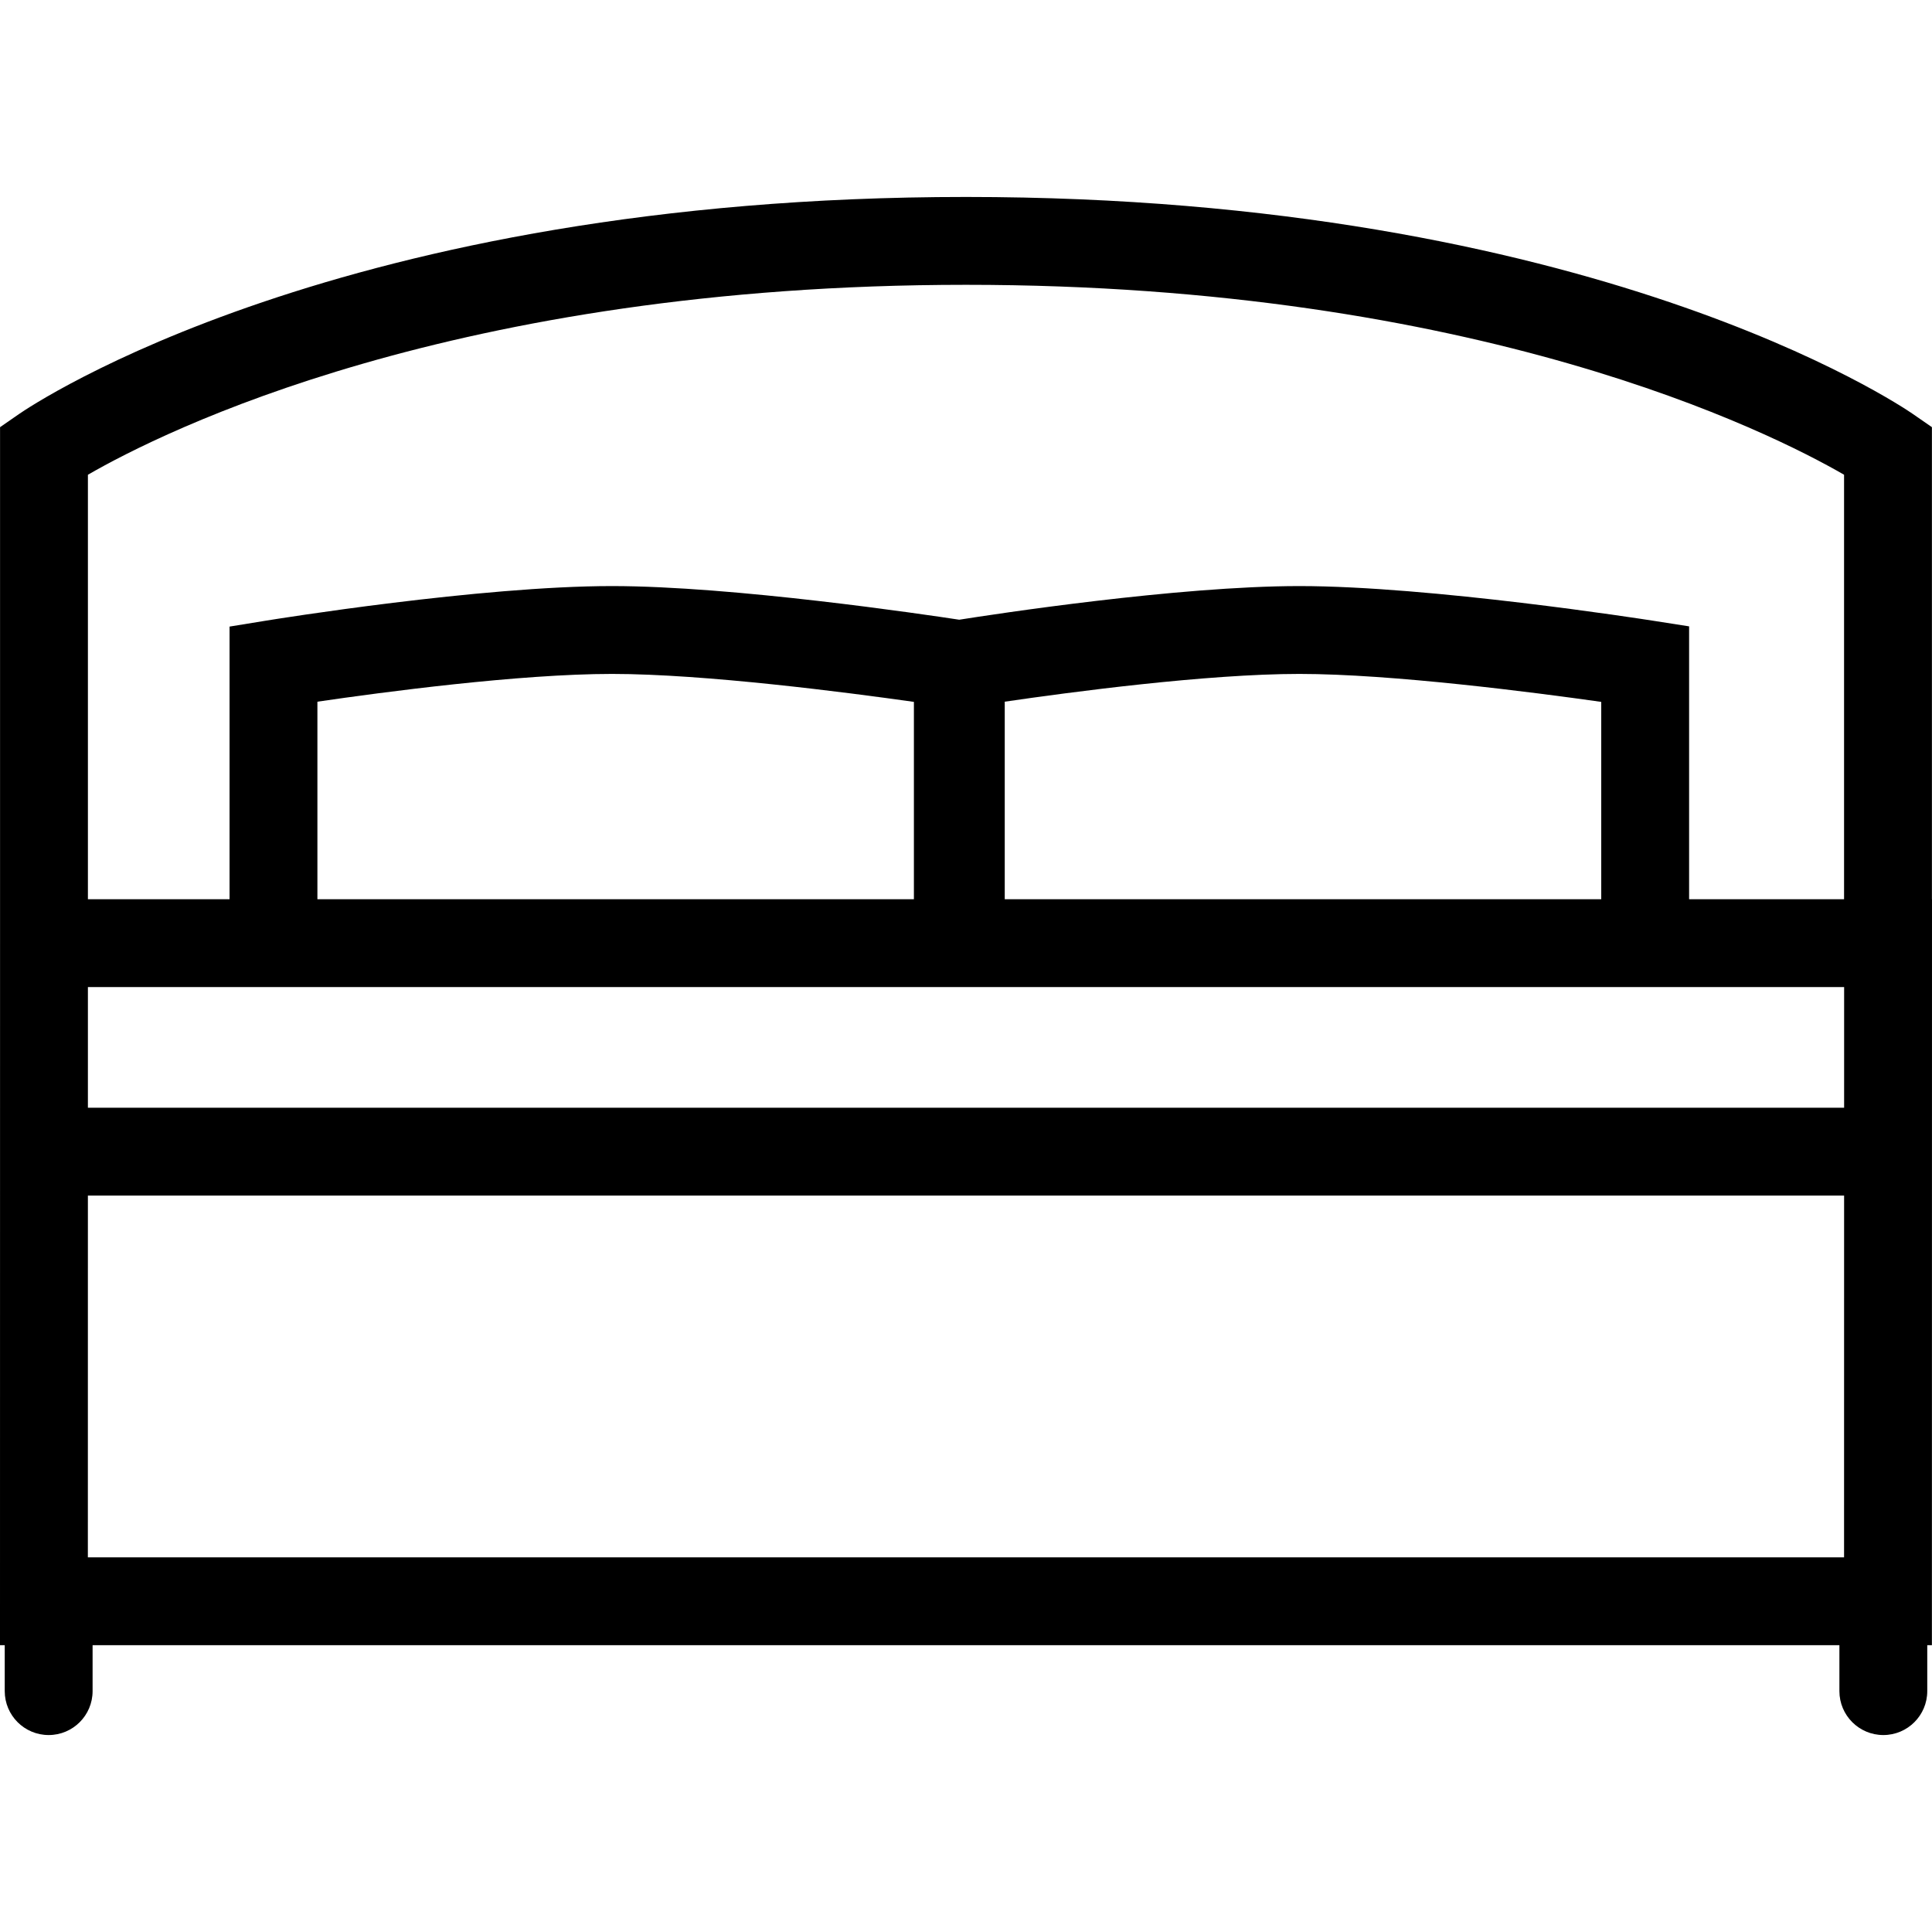 <?xml version="1.0" encoding="iso-8859-1"?>
<!-- Generator: Adobe Illustrator 19.0.0, SVG Export Plug-In . SVG Version: 6.00 Build 0)  -->
<svg version="1.1" id="Capa_1" xmlns="http://www.w3.org/2000/svg" xmlns:xlink="http://www.w3.org/1999/xlink" x="0px" y="0px"
	 viewBox="0 0 373.833 373.833" style="enable-background:new 0 0 373.833 373.833;" xml:space="preserve">
<g>
	<g>
		<path d="M373.833,173.995h-0.015v-91.34l-3.662-2.535c-2.478-1.715-62.077-42.009-183.236-42.009
			C65.749,38.11,6.15,78.404,3.672,80.119L0.01,82.655v99.841c0,0.002,0,0.004,0,0.006L0,318.341h0.916v8.882
			c0,4.694,3.806,8.5,8.5,8.5s8.5-3.806,8.5-8.5v-8.882h338v8.882c0,4.694,3.806,8.5,8.5,8.5s8.5-3.806,8.5-8.5v-8.882h0.899
			L373.833,173.995z M309.833,173.995h-115.42v-38.221c12.583-1.84,39.075-5.373,57.002-5.373c17.916,0,45.47,3.577,58.418,5.41
			V173.995z M176.836,173.995H61.416v-38.221c12.583-1.84,39.075-5.373,57.002-5.373c17.916,0,45.47,3.577,58.418,5.41V173.995z
			 M356.831,190.995l-0.003,23.345H17.008l0.002-23.345H356.831z M17.007,231.341h339.819l-0.008,70H17.001L17.007,231.341z
			 M186.909,55.11c99.044,0,155.556,28.461,169.909,36.75v82.135h-29.984v-52.798l-7.187-1.124
			c-1.741-0.272-42.935-6.671-68.231-6.671c-23.526,0-59.163,5.459-65.81,6.51c-6.813-1.039-43.796-6.51-67.187-6.51
			c-25.478,0-65.188,6.406-66.866,6.679l-7.136,1.16v52.754H17.01V91.862C31.388,83.558,87.896,55.11,186.909,55.11z"/>
		<line x1="186.909" y1="38.11" x2="186.919" y2="38.11"/>
	</g>
	<g>
	</g>
	<g>
	</g>
	<g>
	</g>
	<g>
	</g>
	<g>
	</g>
	<g>
	</g>
	<g>
	</g>
	<g>
	</g>
	<g>
	</g>
	<g>
	</g>
	<g>
	</g>
	<g>
	</g>
	<g>
	</g>
	<g>
	</g>
	<g>
	</g>
</g>
<g>
</g>
<g>
</g>
<g>
</g>
<g>
</g>
<g>
</g>
<g>
</g>
<g>
</g>
<g>
</g>
<g>
</g>
<g>
</g>
<g>
</g>
<g>
</g>
<g>
</g>
<g>
</g>
<g>
</g>
</svg>
